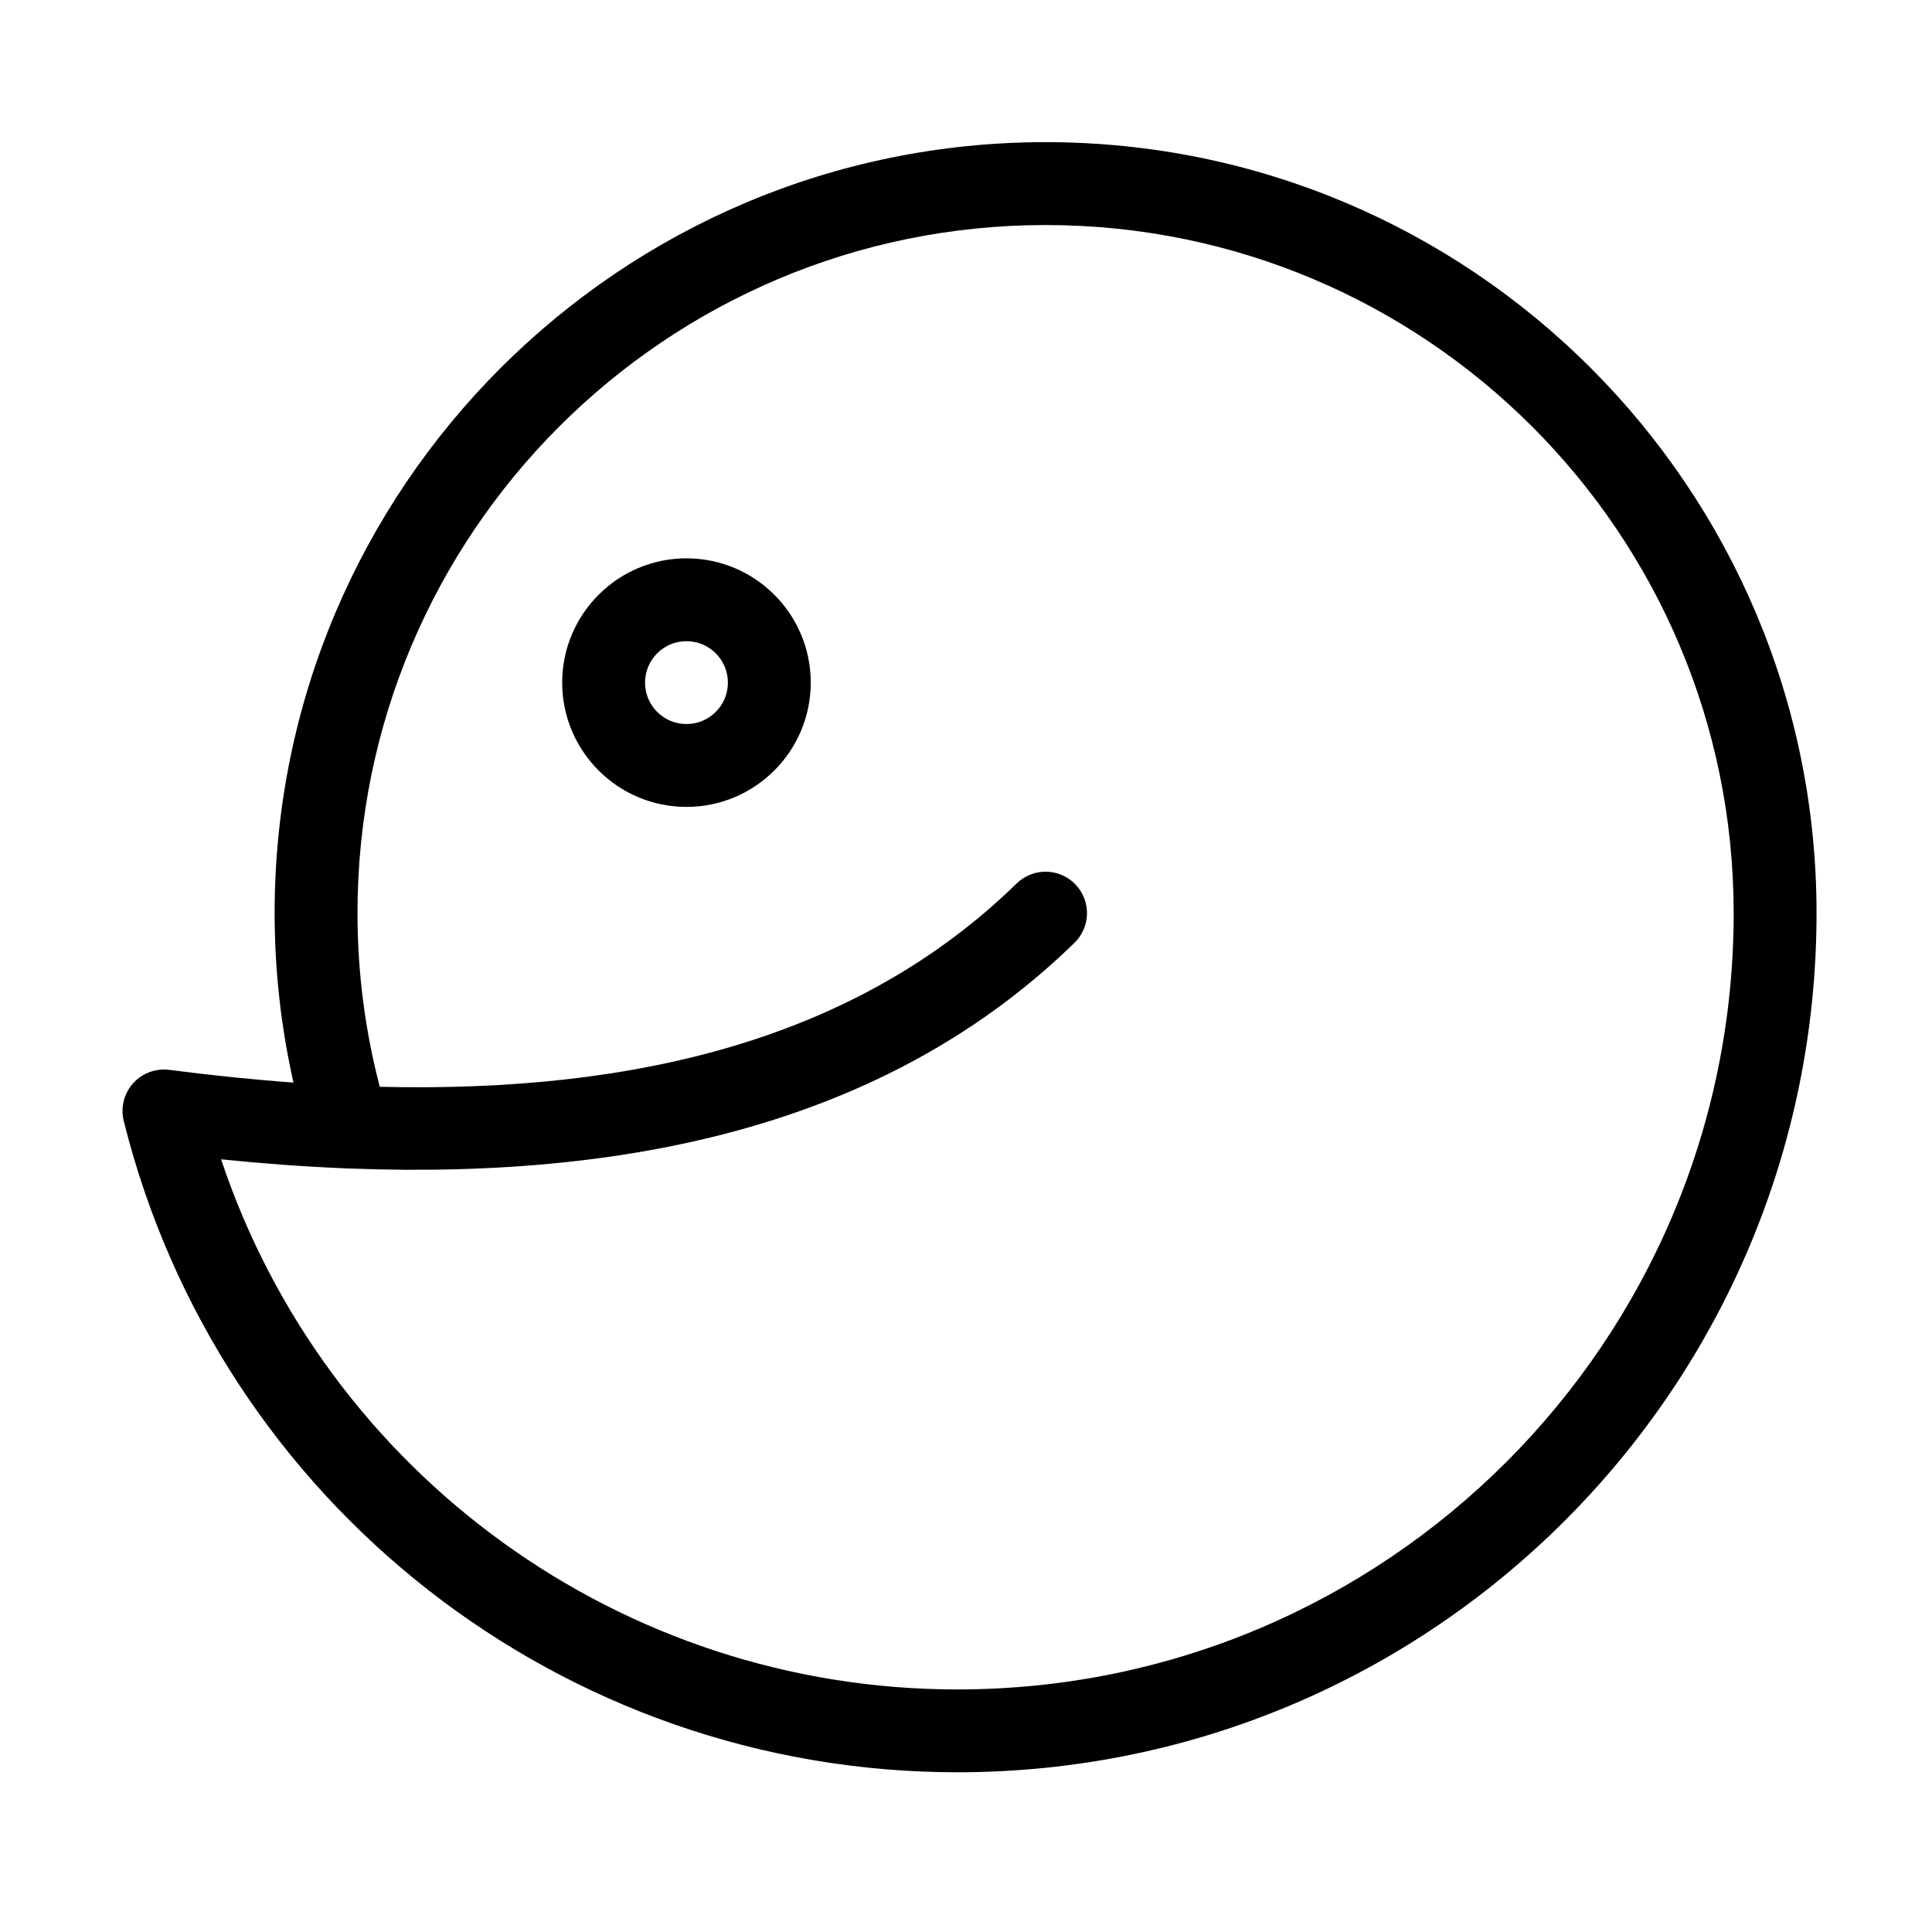 <?xml version="1.0" encoding="UTF-8"?>
<!-- Uploaded to: ICON Repo, www.iconrepo.com, Generator: ICON Repo Mixer Tools -->
<svg fill="#000000" width="800px" height="800px" version="1.1" viewBox="144 144 512 512" xmlns="http://www.w3.org/2000/svg">
 <path d="m221.78 430.89c-10.691-0.773-21.613-1.902-32.746-3.344-1.375-0.199-2.812-0.145-4.246 0.215-5.883 1.465-9.461 7.426-7.996 13.309 25.285 101.43 116.39 172.6 220.92 172.6 125.75 0 227.69-101.94 227.69-227.69 0-112.83-91.473-204.31-204.31-204.31-112.76 0-204.31 91.547-204.31 204.31 0 15.199 1.695 30.254 4.992 44.902zm381.66-44.902c0-100.71-81.641-182.35-182.35-182.35-100.64 0-182.35 81.707-182.35 182.35 0 15.633 2.004 31.09 5.902 46.02 68.879 1.672 127.02-13.148 168.78-53.879 4.34-4.231 11.297-4.144 15.527 0.195 4.231 4.336 4.141 11.293-0.195 15.523-47.188 46.016-113.38 62.84-192.15 59.82-0.523 0.016-1.043-0.004-1.555-0.066-10.602-0.445-21.426-1.242-32.457-2.371 27.824 83.332 106.08 140.49 195.12 140.49 113.62 0 205.73-92.113 205.73-205.73zm-277.52-94.023c-18.176 0-32.934 14.762-32.934 32.938 0 18.176 14.754 32.938 32.934 32.938 18.176 0 32.938-14.762 32.938-32.938 0-18.176-14.762-32.938-32.938-32.938zm0 21.957c6.062 0 10.98 4.918 10.98 10.98s-4.918 10.98-10.98 10.98c-6.055 0-10.98-4.918-10.98-10.98s4.922-10.98 10.98-10.98z" fill-rule="evenodd"/>
</svg>